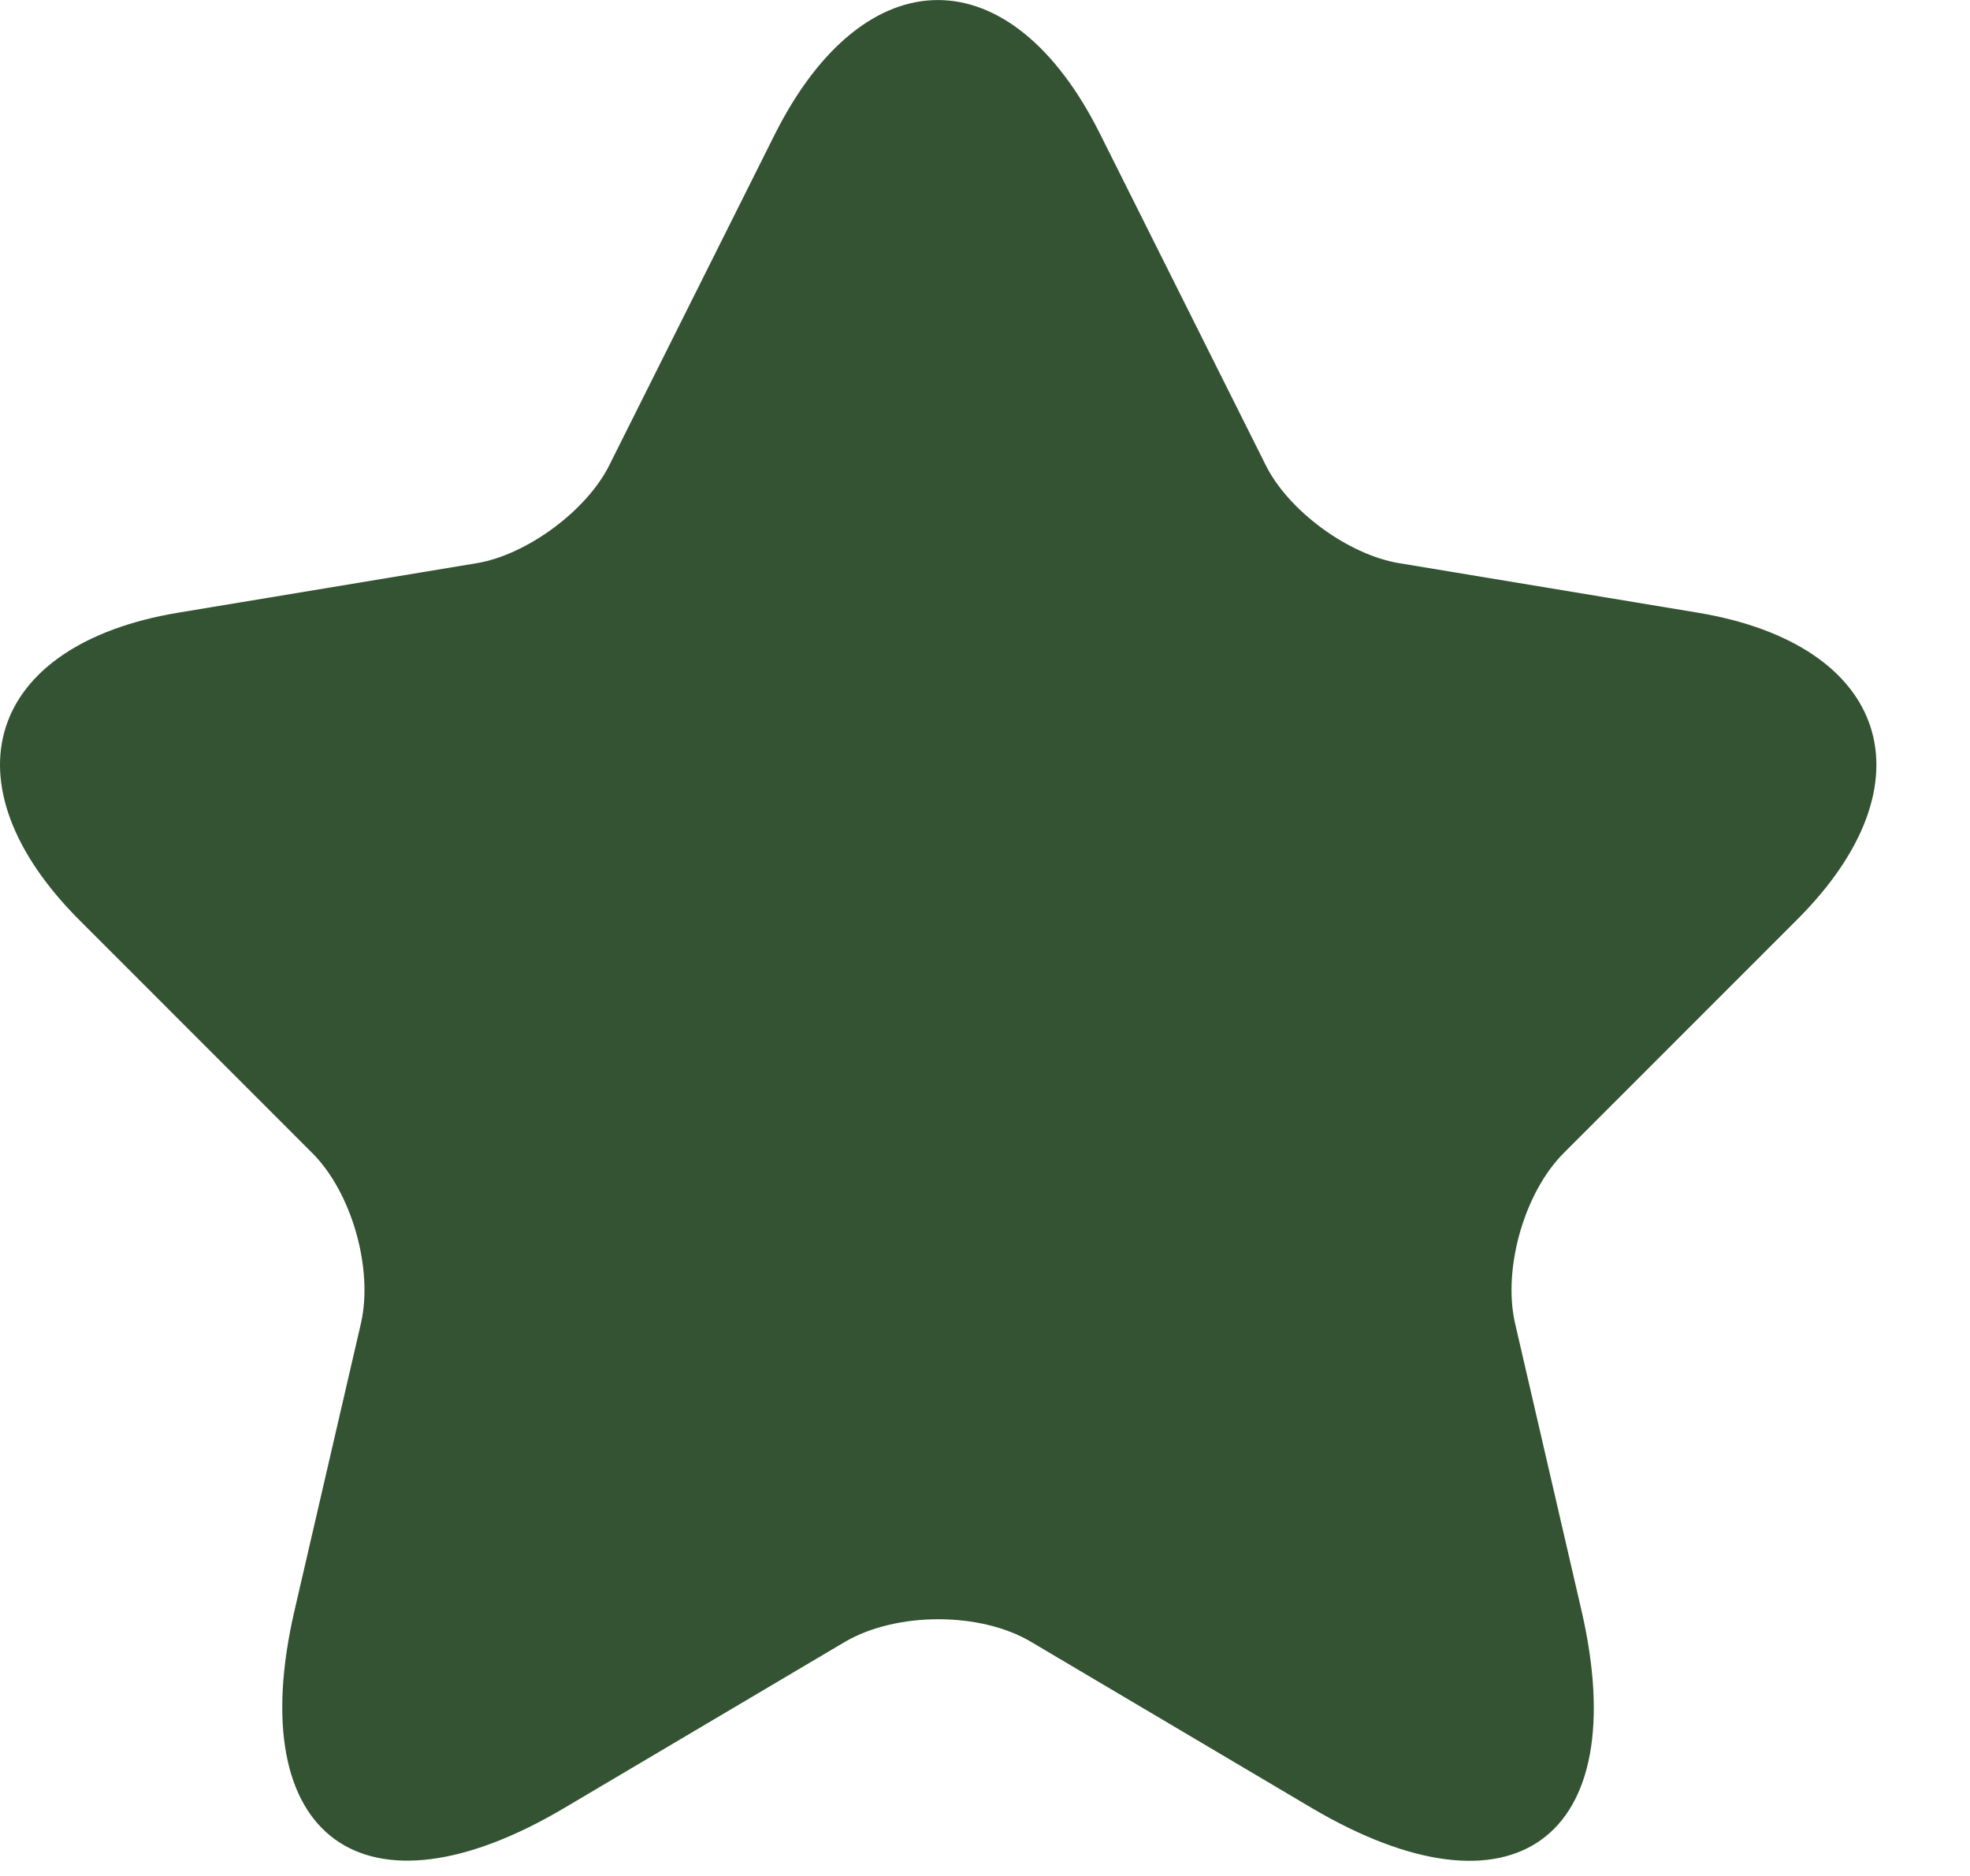 <svg width="21" height="20" viewBox="0 0 21 20" fill="none" xmlns="http://www.w3.org/2000/svg">
<path d="M11.729 1.433L13.489 4.952C13.729 5.442 14.369 5.912 14.909 6.003L18.099 6.532C20.139 6.872 20.619 8.352 19.149 9.812L16.669 12.293C16.249 12.713 16.019 13.523 16.149 14.102L16.859 17.172C17.419 19.602 16.129 20.543 13.979 19.273L10.989 17.503C10.449 17.183 9.559 17.183 9.009 17.503L6.019 19.273C3.879 20.543 2.579 19.593 3.139 17.172L3.849 14.102C3.979 13.523 3.749 12.713 3.329 12.293L0.849 9.812C-0.611 8.352 -0.141 6.872 1.899 6.532L5.089 6.003C5.619 5.912 6.259 5.442 6.499 4.952L8.259 1.433C9.219 -0.477 10.779 -0.477 11.729 1.433Z" fill="#345333"/>
</svg>
